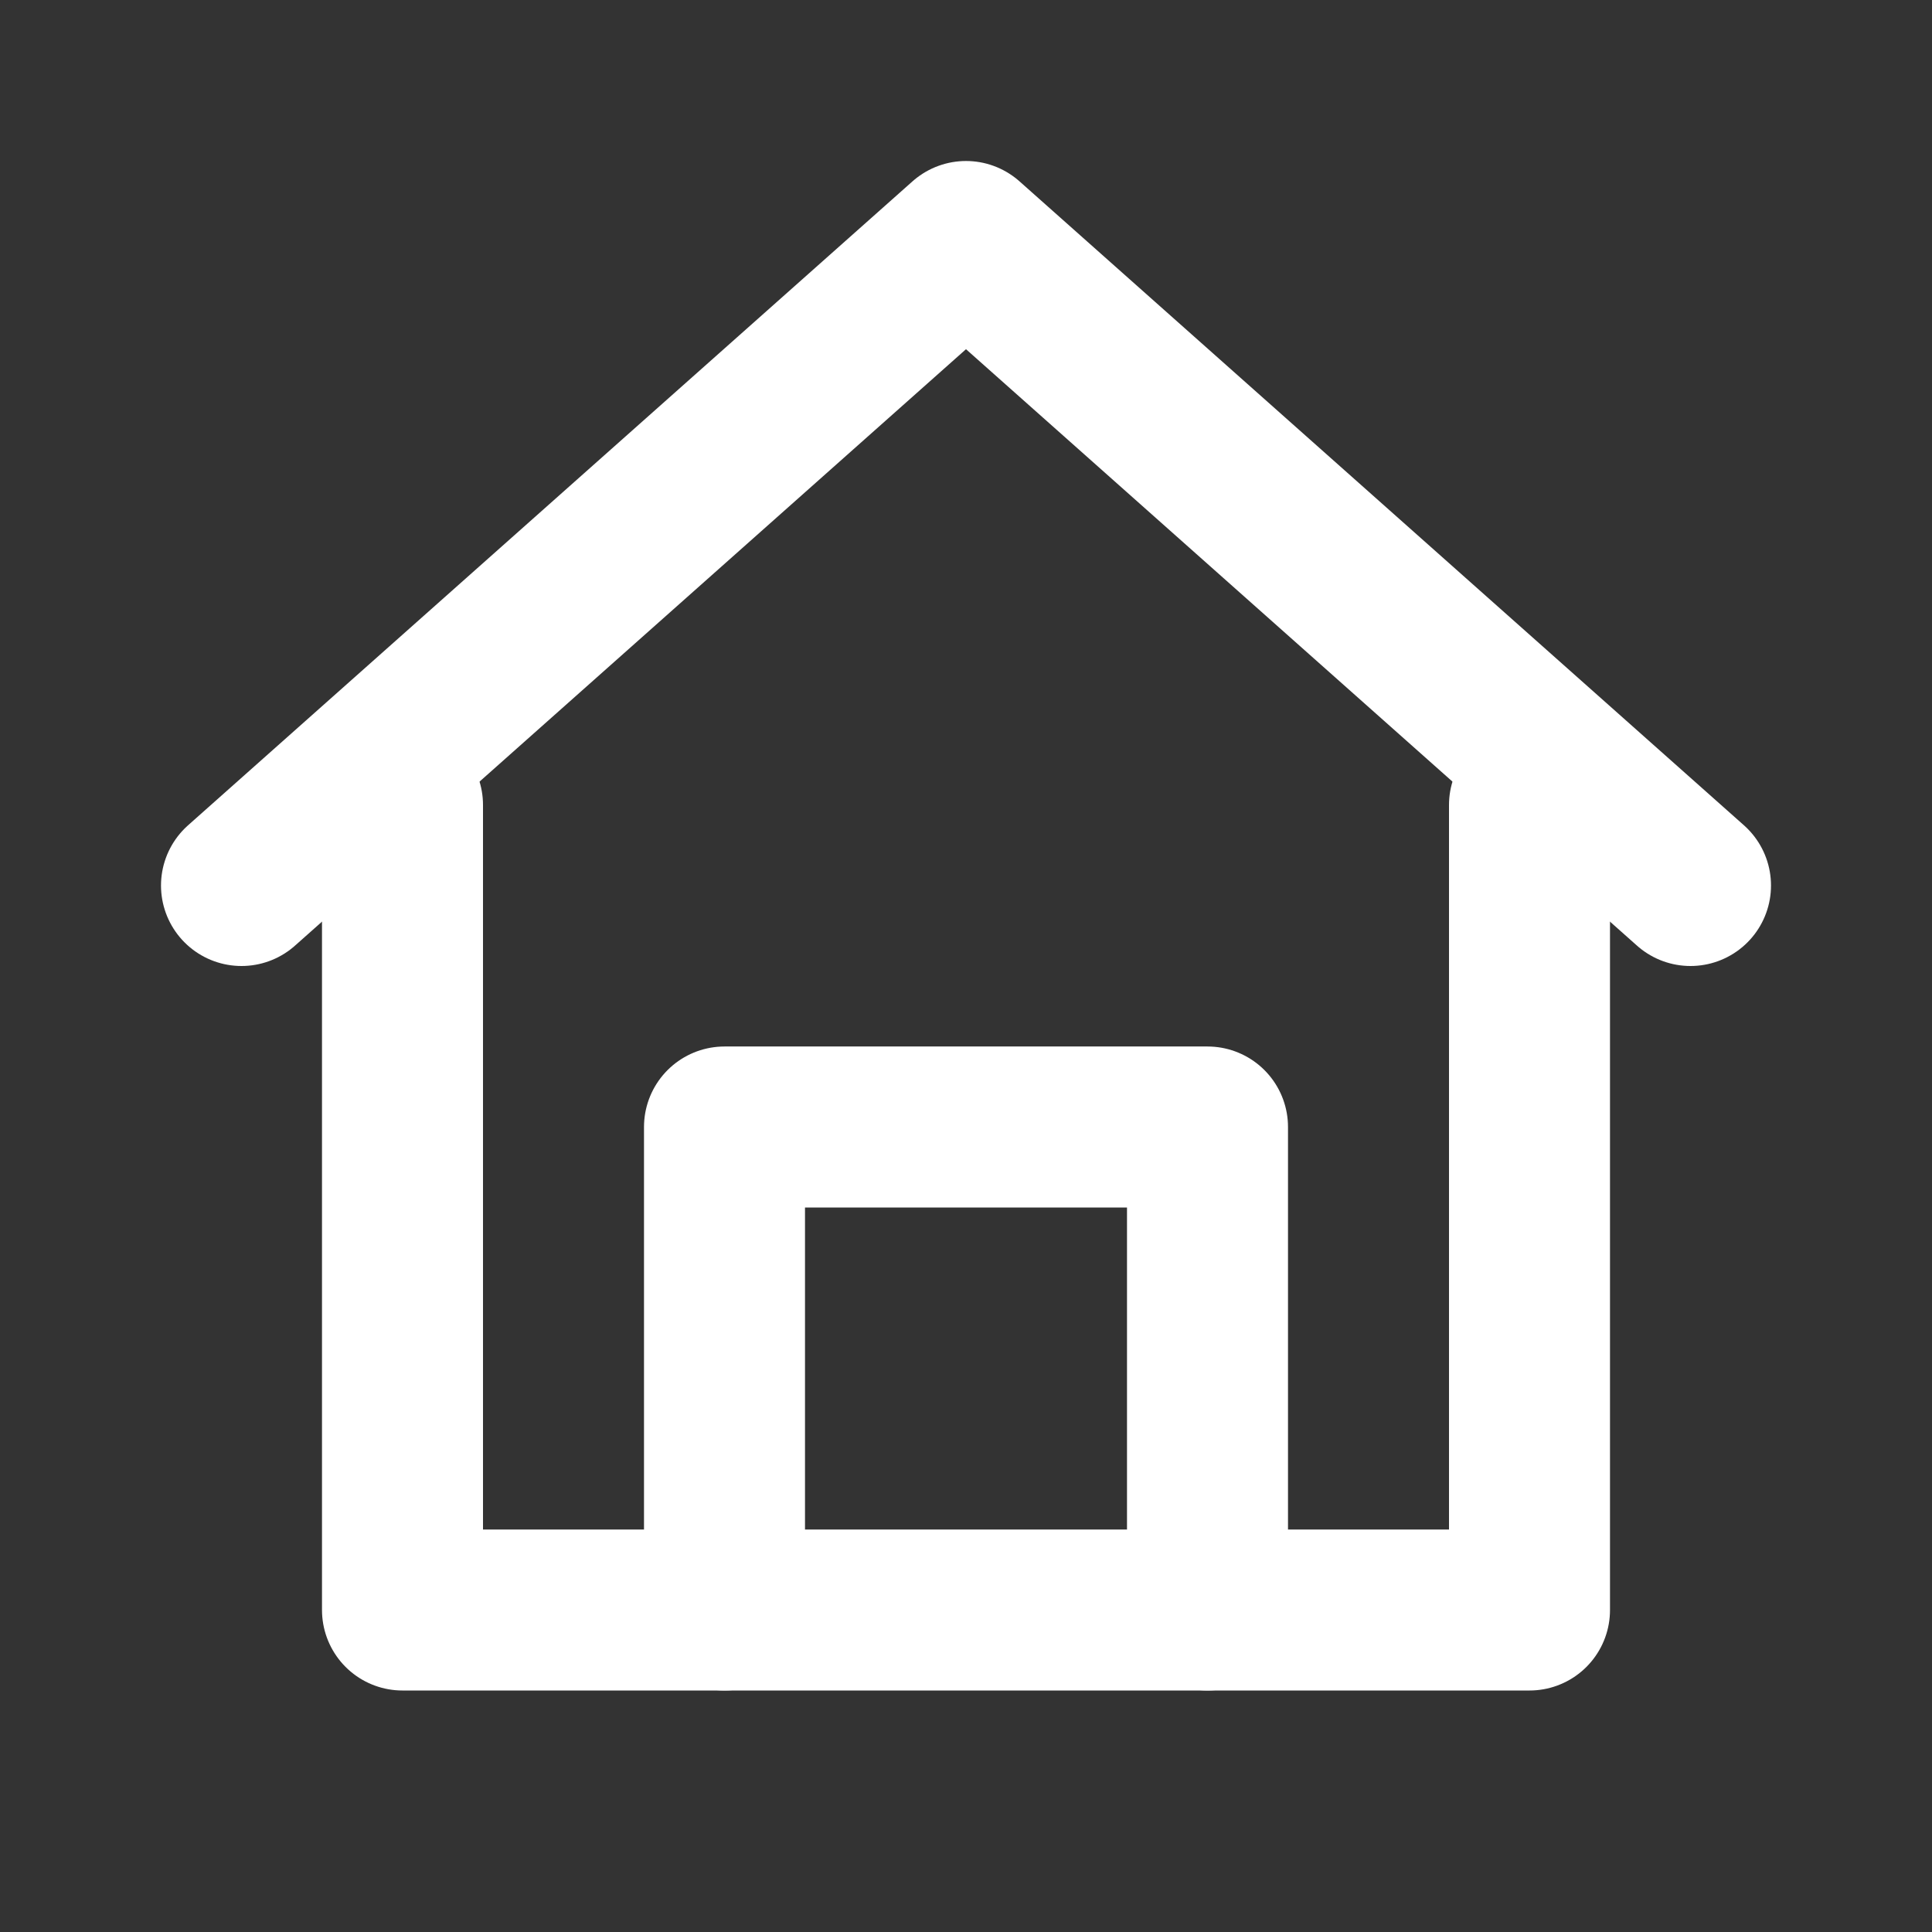 <svg xmlns="http://www.w3.org/2000/svg" viewBox="0 0 24 24" fill="none" stroke="white" stroke-width="2" stroke-linecap="round" stroke-linejoin="round">
  <rect x="0" y="0" width="24" height="24" fill="#333333" stroke="none"/>
  <path d="M3 11l9-8 9 8"/>
  <path d="M5 10v10h14V10"/>
  <path d="M9 20v-6h6v6"/>
</svg>

